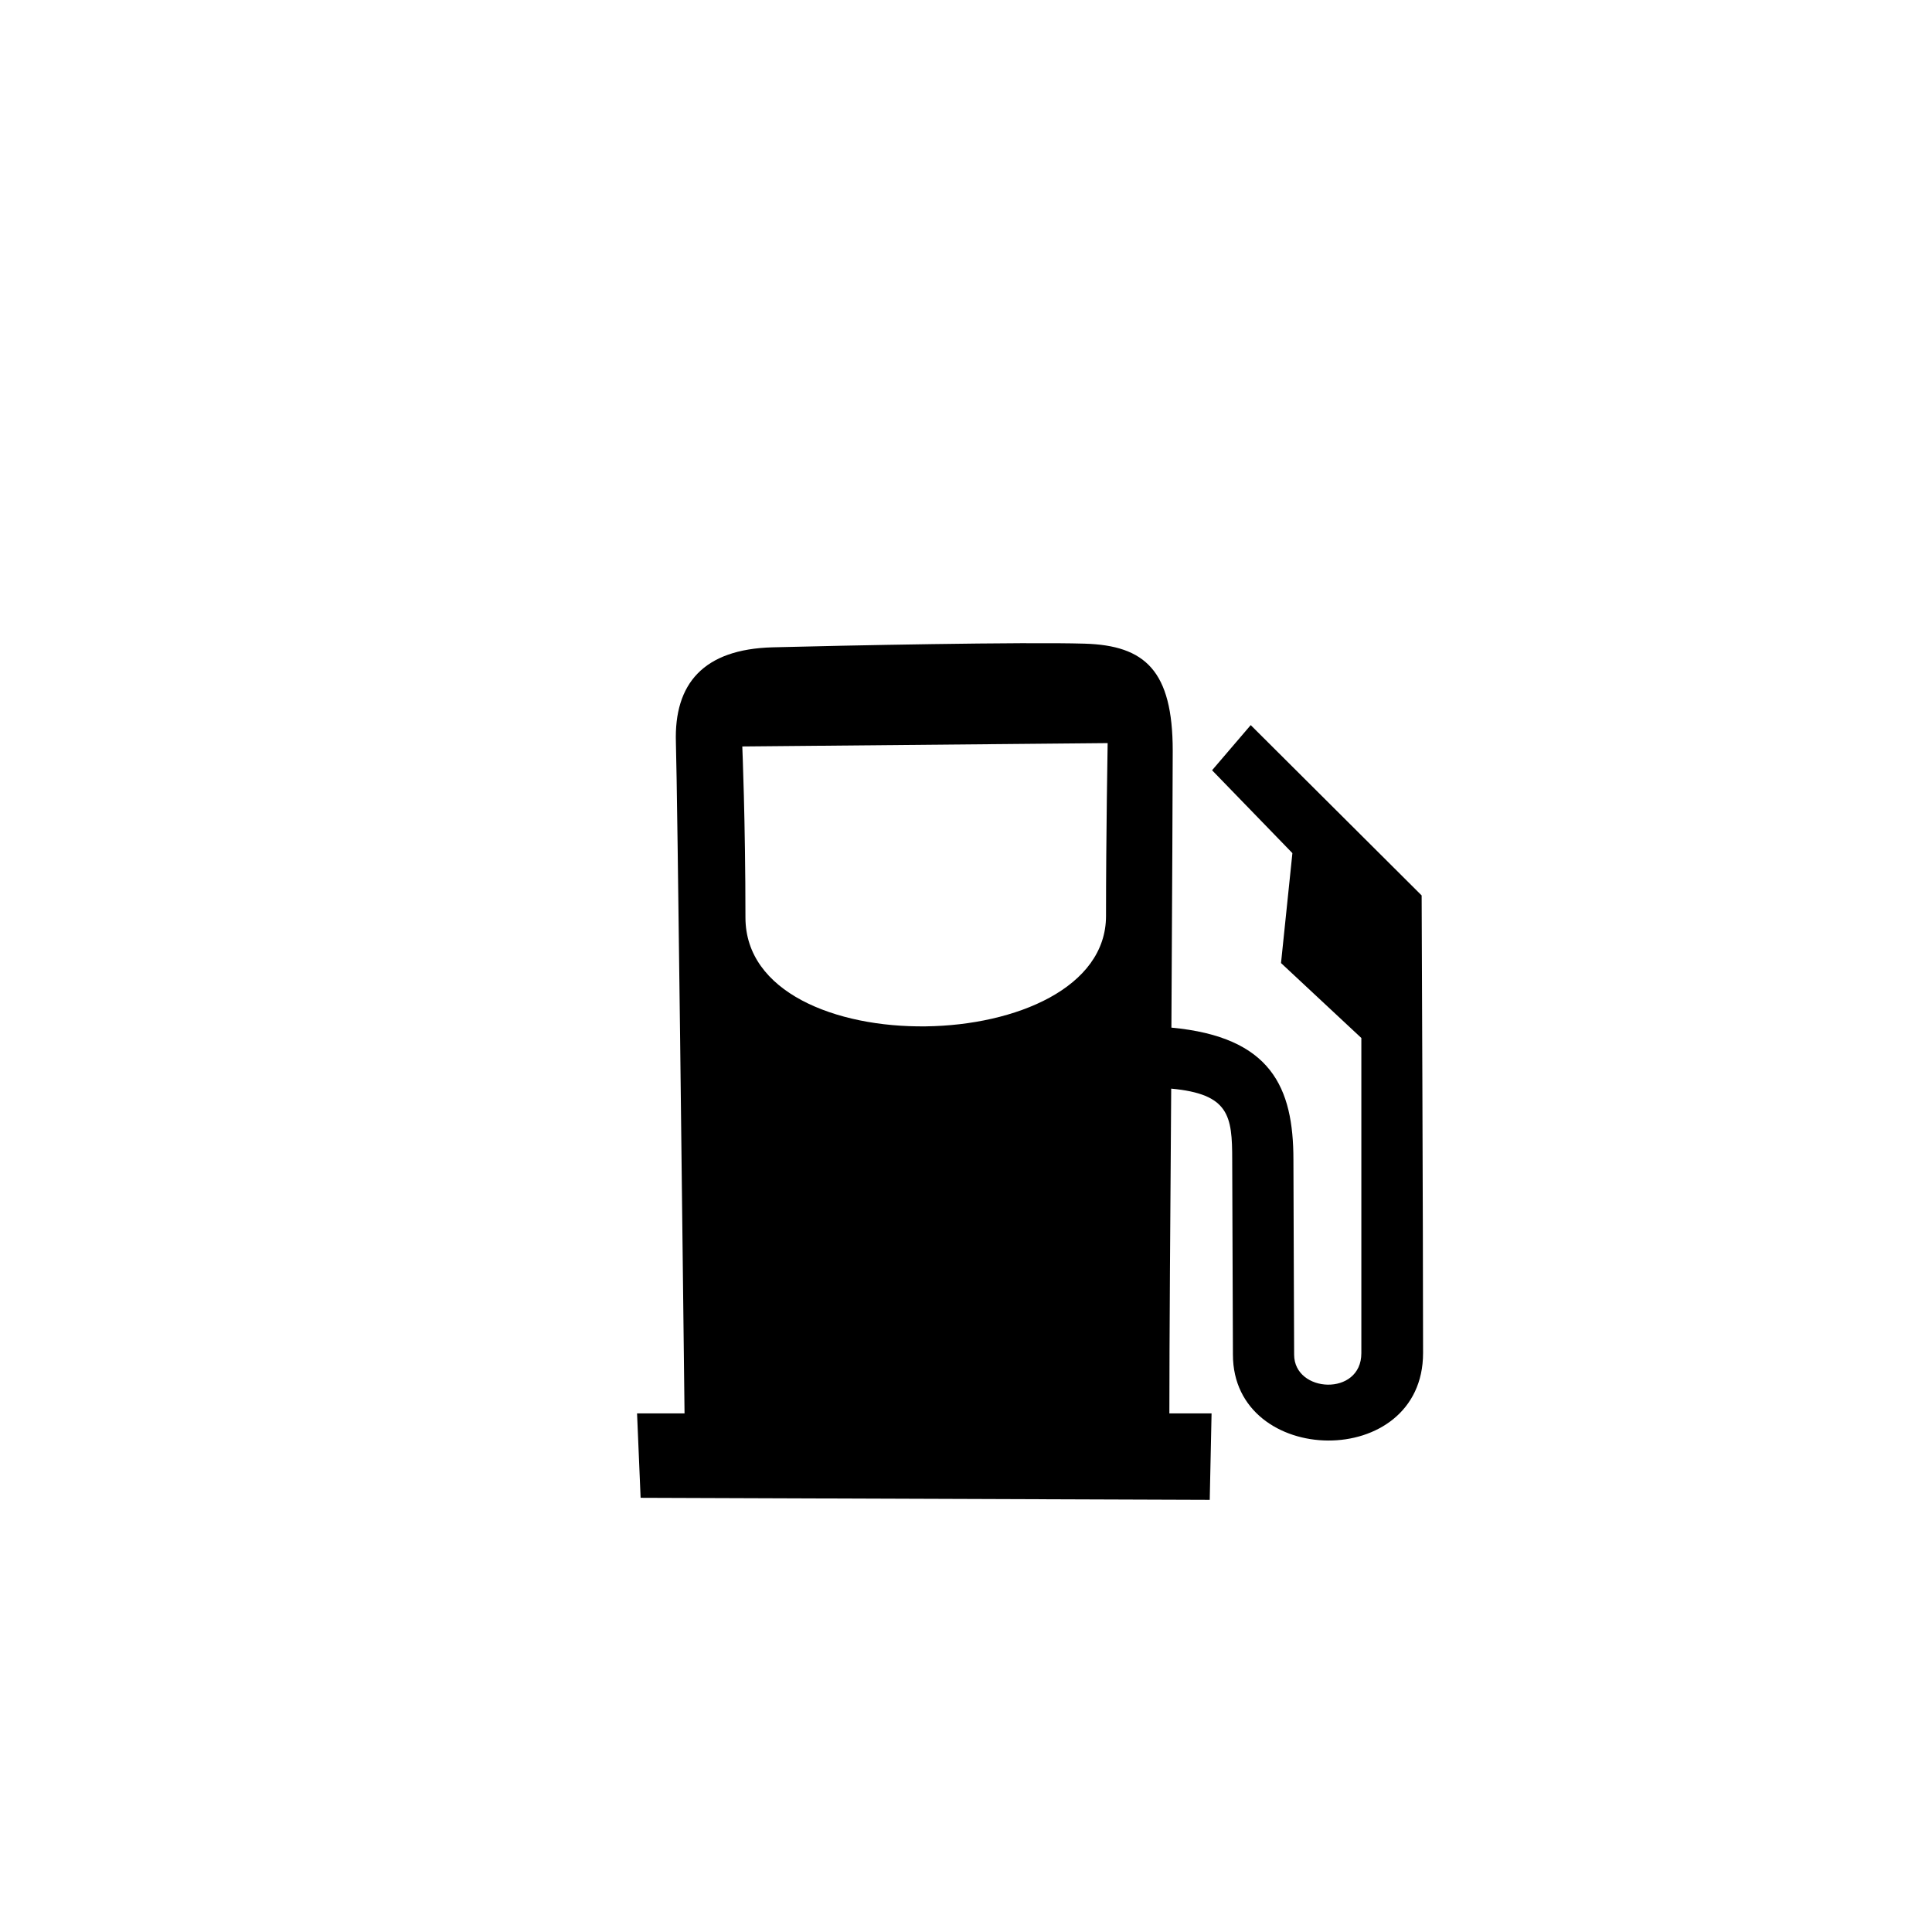 <?xml version="1.0" encoding="utf-8"?><!-- Скачано с сайта svg4.ru / Downloaded from svg4.ru -->
<svg width="800px" height="800px" viewBox="-20 0 190 190" fill="none" xmlns="http://www.w3.org/2000/svg">
<path fill-rule="evenodd" clip-rule="evenodd" d="M101.25 133.22C101.25 129.5 101.18 117.57 101.18 114.06C101.18 109.73 100.89 107.59 95.18 107.06C95.09 119.49 95 132.17 95 139H99.15L98.97 147.5L43 147.3L42.65 139H47.32C47.15 124.16 46.62 77.82 46.47 73C46.29 67.25 49.16 63.84 55.99 63.66C62.82 63.48 80.76 63.12 86.68 63.3C92.6 63.48 95.33 65.94 95.33 73.84C95.33 76.93 95.27 88.32 95.2 101.06C105.03 101.98 107.2 106.95 107.2 114.06C107.2 117.55 107.27 130.43 107.27 133.22C107.27 137.01 113.88 137.35 113.88 133.08C113.88 129.98 113.88 102.08 113.88 102.08L105.98 94.71L107.1 83.9L99.2 75.75L103 71.31L119.81 88.06C119.81 88.06 119.95 121.43 119.95 133.06C119.95 144.69 101.25 144.33 101.25 133.22ZM53 73.41C53 73.41 53.31 80.74 53.31 90.23C53.31 104.9 88.77 104.16 88.77 90.08C88.77 82.17 88.93 73.08 88.93 73.08L53 73.41Z" fill="#000000"/>
</svg>